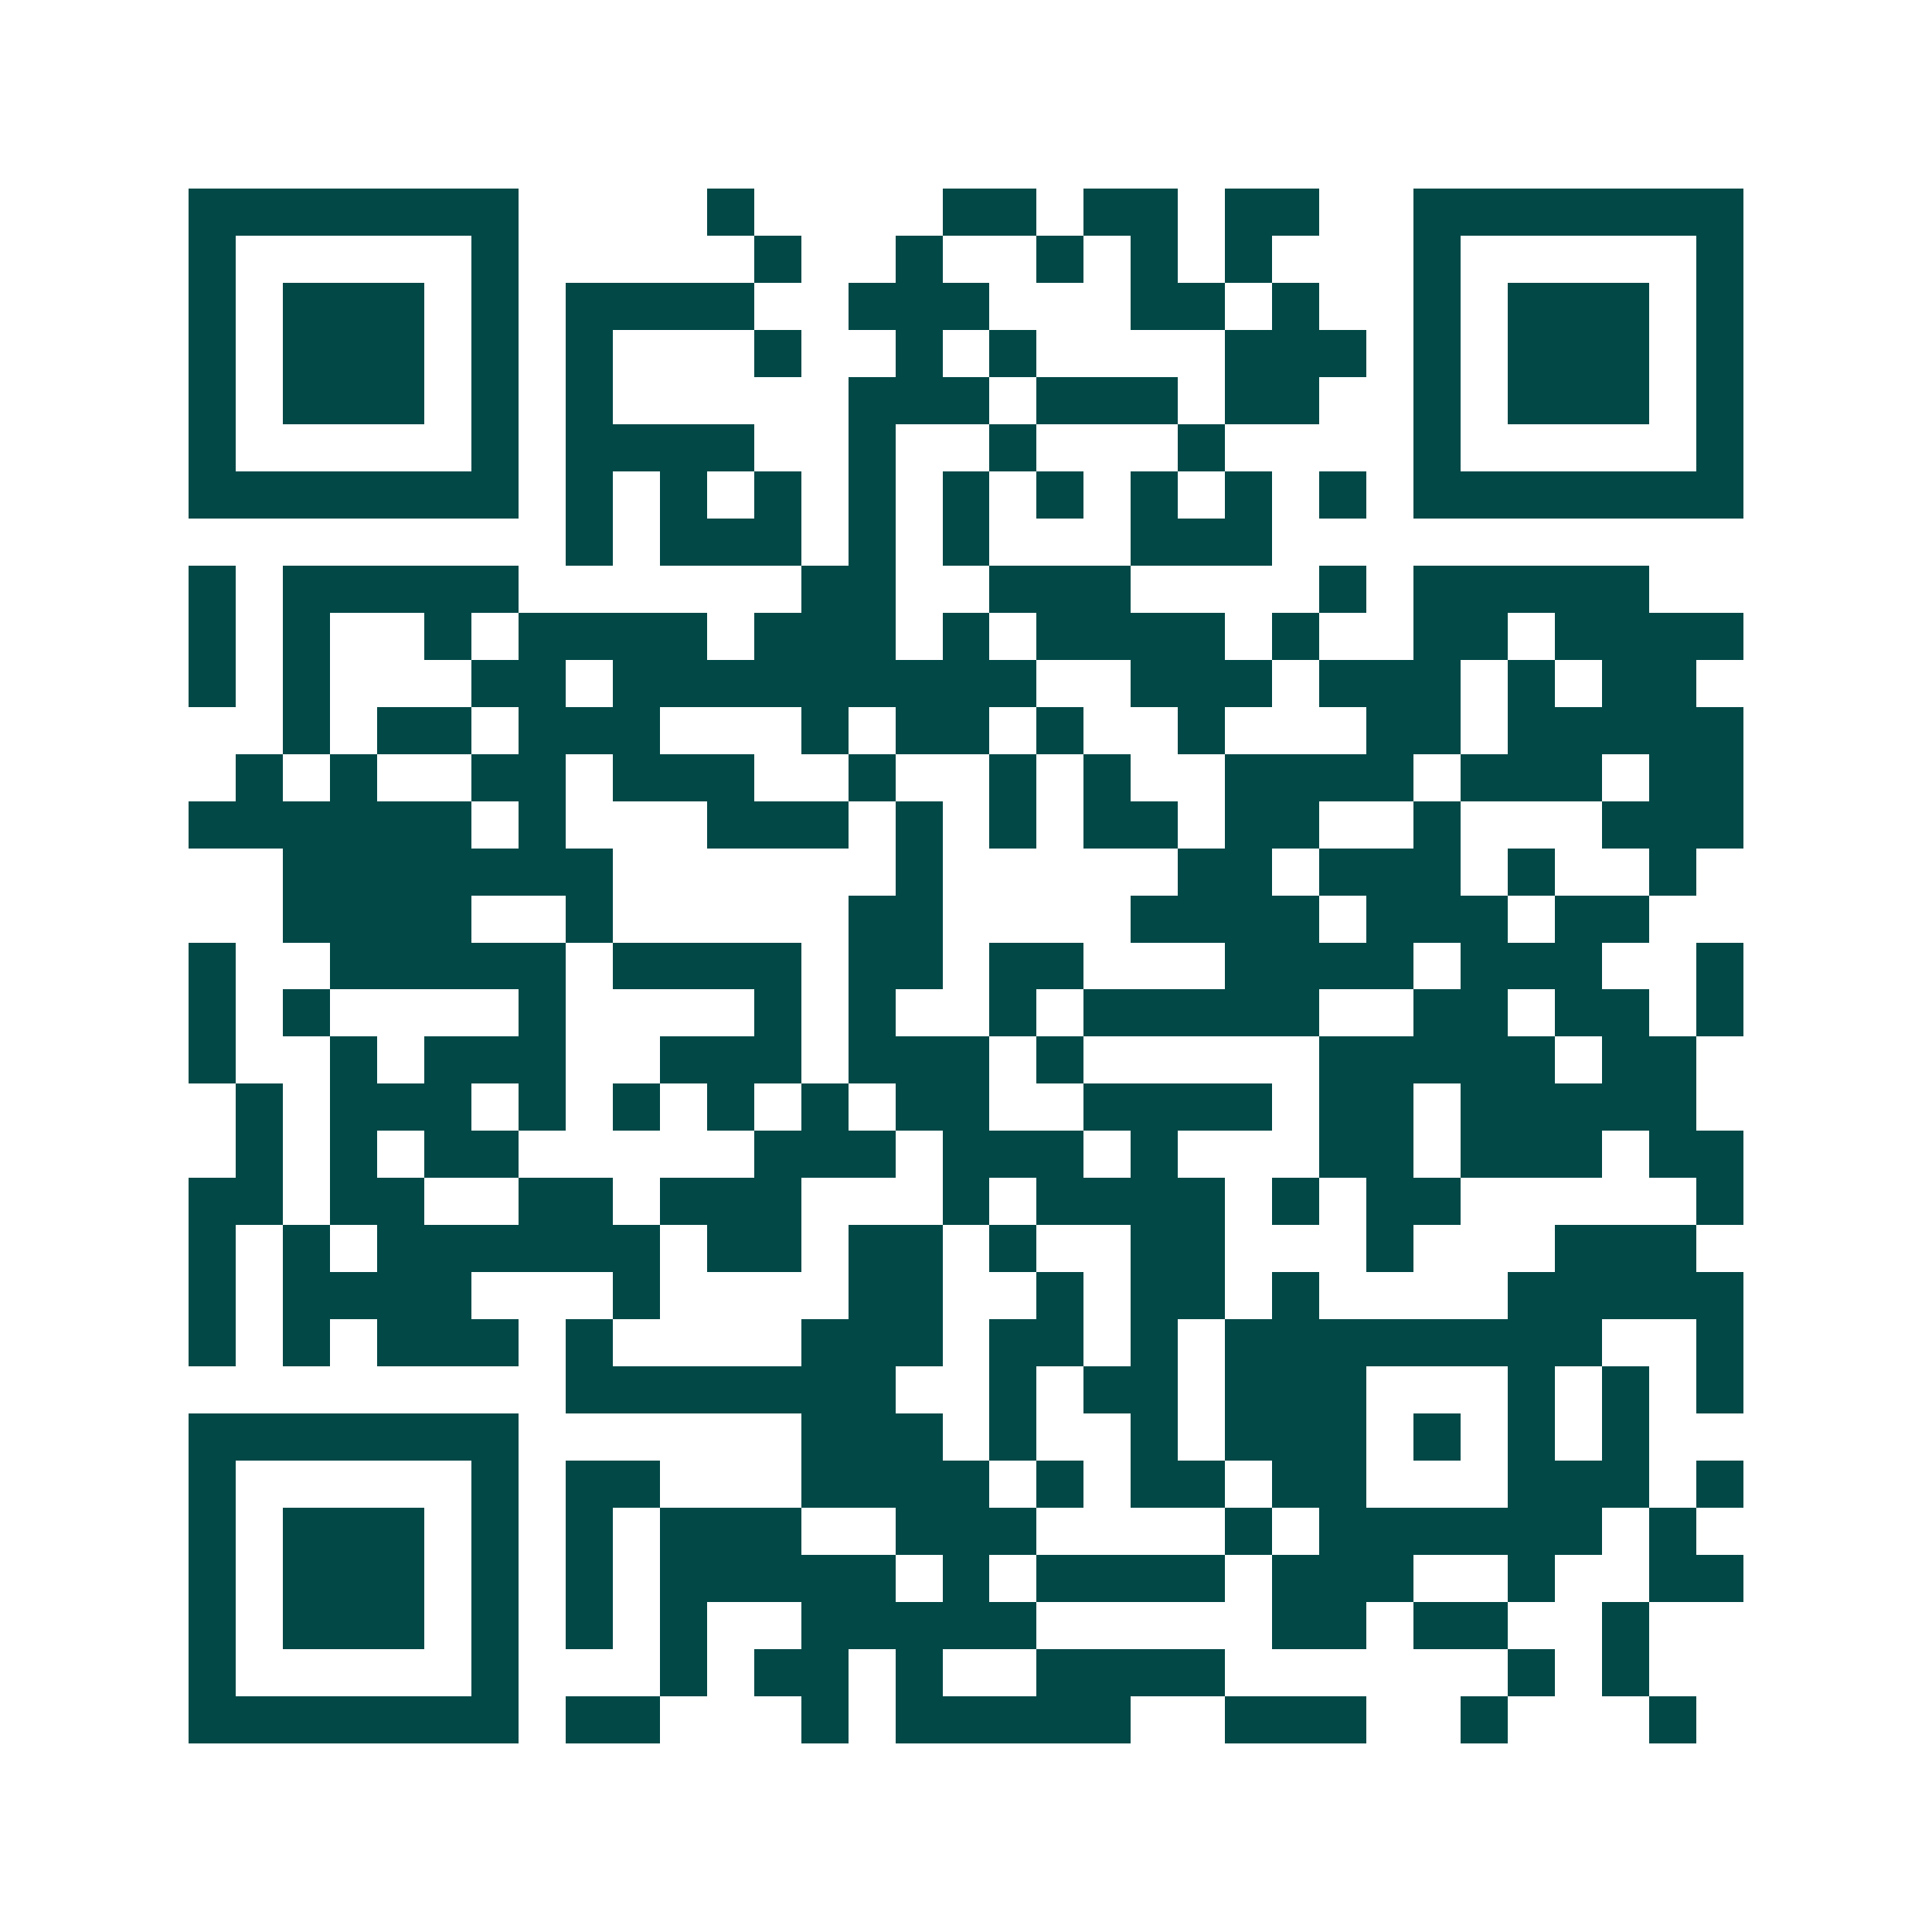 <svg xmlns="http://www.w3.org/2000/svg" width="200" height="200" viewBox="0 0 41 41" shape-rendering="crispEdges"><path fill="#ffffff" d="M0 0h41v41H0z"/><path stroke="#014847" d="M4 4.5h7m4 0h1m4 0h2m1 0h2m1 0h2m2 0h7M4 5.5h1m5 0h1m5 0h1m2 0h1m2 0h1m1 0h1m1 0h1m3 0h1m5 0h1M4 6.5h1m1 0h3m1 0h1m1 0h4m2 0h3m3 0h2m1 0h1m2 0h1m1 0h3m1 0h1M4 7.5h1m1 0h3m1 0h1m1 0h1m3 0h1m2 0h1m1 0h1m4 0h3m1 0h1m1 0h3m1 0h1M4 8.5h1m1 0h3m1 0h1m1 0h1m5 0h3m1 0h3m1 0h2m2 0h1m1 0h3m1 0h1M4 9.5h1m5 0h1m1 0h4m2 0h1m2 0h1m3 0h1m4 0h1m5 0h1M4 10.5h7m1 0h1m1 0h1m1 0h1m1 0h1m1 0h1m1 0h1m1 0h1m1 0h1m1 0h1m1 0h7M12 11.5h1m1 0h3m1 0h1m1 0h1m3 0h3M4 12.5h1m1 0h5m6 0h2m2 0h3m4 0h1m1 0h5M4 13.5h1m1 0h1m2 0h1m1 0h4m1 0h3m1 0h1m1 0h4m1 0h1m2 0h2m1 0h4M4 14.5h1m1 0h1m3 0h2m1 0h9m2 0h3m1 0h3m1 0h1m1 0h2M6 15.5h1m1 0h2m1 0h3m3 0h1m1 0h2m1 0h1m2 0h1m3 0h2m1 0h5M5 16.5h1m1 0h1m2 0h2m1 0h3m2 0h1m2 0h1m1 0h1m2 0h4m1 0h3m1 0h2M4 17.5h6m1 0h1m3 0h3m1 0h1m1 0h1m1 0h2m1 0h2m2 0h1m3 0h3M6 18.5h7m6 0h1m5 0h2m1 0h3m1 0h1m2 0h1M6 19.5h4m2 0h1m5 0h2m4 0h4m1 0h3m1 0h2M4 20.5h1m2 0h5m1 0h4m1 0h2m1 0h2m3 0h4m1 0h3m2 0h1M4 21.5h1m1 0h1m4 0h1m4 0h1m1 0h1m2 0h1m1 0h5m2 0h2m1 0h2m1 0h1M4 22.5h1m2 0h1m1 0h3m2 0h3m1 0h3m1 0h1m5 0h5m1 0h2M5 23.5h1m1 0h3m1 0h1m1 0h1m1 0h1m1 0h1m1 0h2m2 0h4m1 0h2m1 0h5M5 24.5h1m1 0h1m1 0h2m5 0h3m1 0h3m1 0h1m3 0h2m1 0h3m1 0h2M4 25.5h2m1 0h2m2 0h2m1 0h3m3 0h1m1 0h4m1 0h1m1 0h2m5 0h1M4 26.5h1m1 0h1m1 0h6m1 0h2m1 0h2m1 0h1m2 0h2m3 0h1m3 0h3M4 27.5h1m1 0h4m3 0h1m4 0h2m2 0h1m1 0h2m1 0h1m4 0h5M4 28.5h1m1 0h1m1 0h3m1 0h1m4 0h3m1 0h2m1 0h1m1 0h8m2 0h1M12 29.5h7m2 0h1m1 0h2m1 0h3m3 0h1m1 0h1m1 0h1M4 30.5h7m6 0h3m1 0h1m2 0h1m1 0h3m1 0h1m1 0h1m1 0h1M4 31.5h1m5 0h1m1 0h2m3 0h4m1 0h1m1 0h2m1 0h2m3 0h3m1 0h1M4 32.5h1m1 0h3m1 0h1m1 0h1m1 0h3m2 0h3m4 0h1m1 0h6m1 0h1M4 33.5h1m1 0h3m1 0h1m1 0h1m1 0h5m1 0h1m1 0h4m1 0h3m2 0h1m2 0h2M4 34.5h1m1 0h3m1 0h1m1 0h1m1 0h1m2 0h5m5 0h2m1 0h2m2 0h1M4 35.5h1m5 0h1m3 0h1m1 0h2m1 0h1m2 0h4m6 0h1m1 0h1M4 36.5h7m1 0h2m3 0h1m1 0h5m2 0h3m2 0h1m3 0h1"/></svg>
